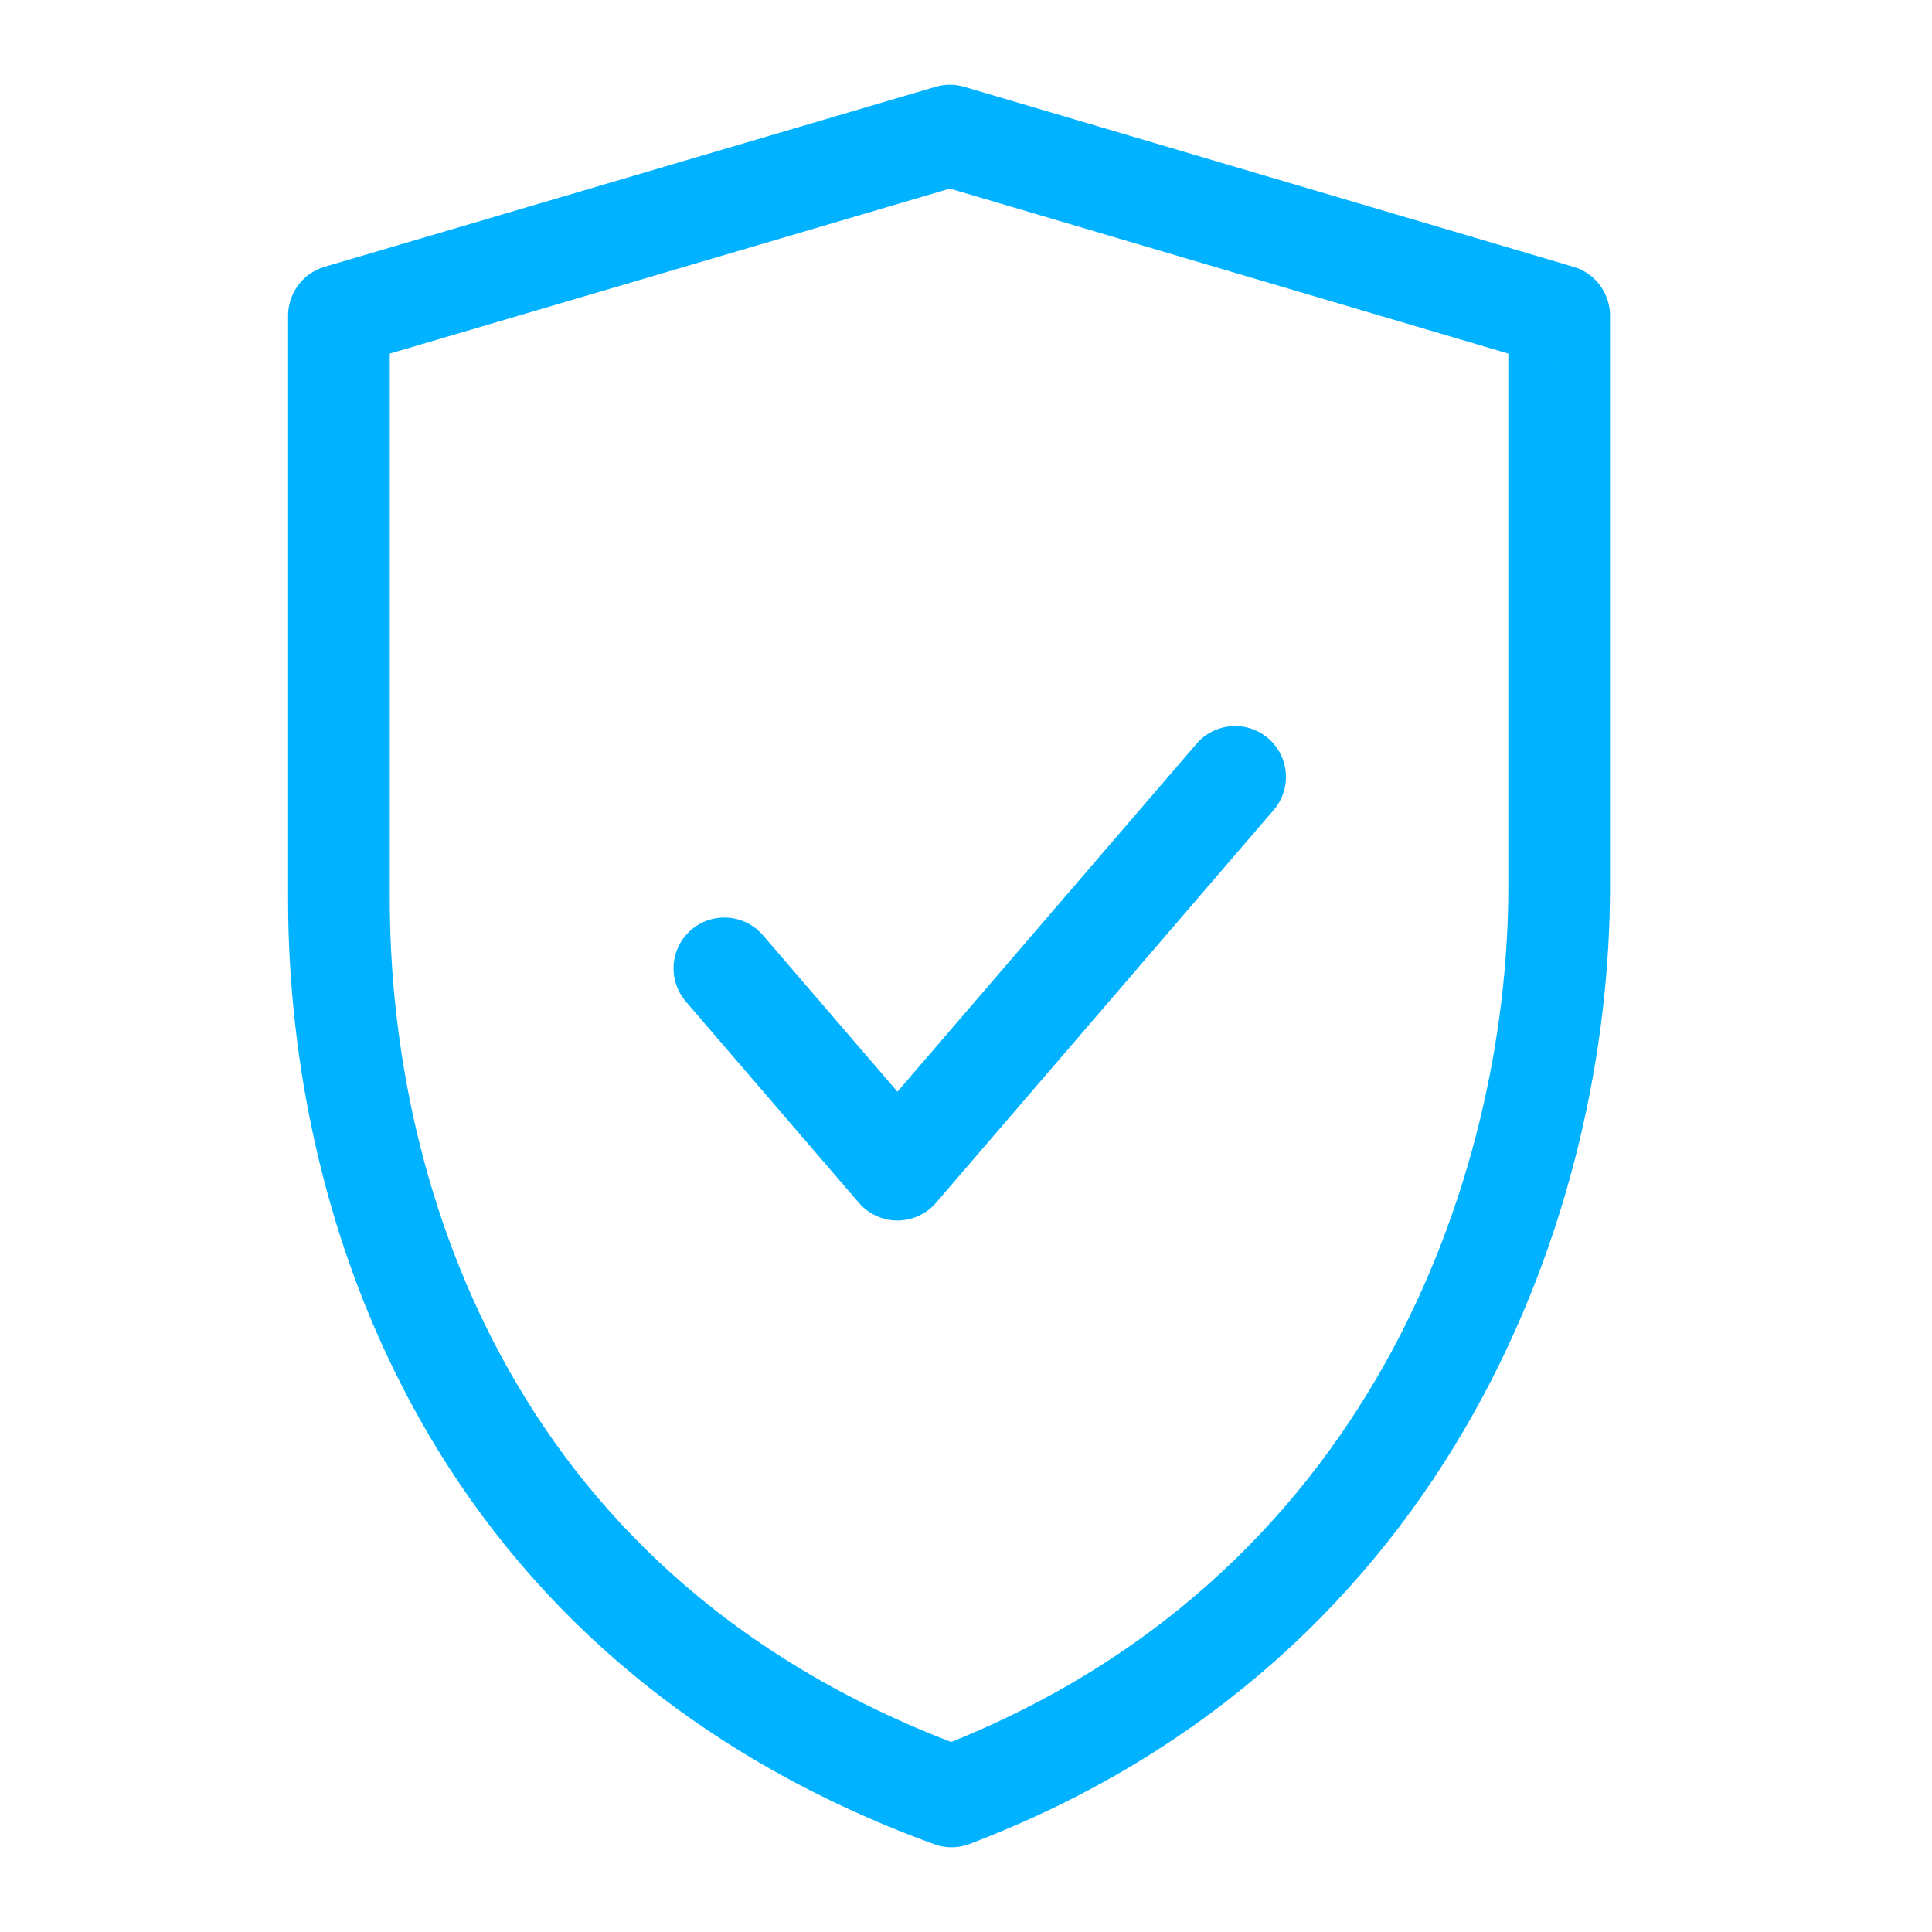 <?xml version="1.0" encoding="UTF-8" standalone="no"?><!DOCTYPE svg PUBLIC "-//W3C//DTD SVG 1.1//EN" "http://www.w3.org/Graphics/SVG/1.1/DTD/svg11.dtd"><svg width="100%" height="100%" viewBox="0 0 57 57" version="1.1" xmlns="http://www.w3.org/2000/svg" xmlns:xlink="http://www.w3.org/1999/xlink" xml:space="preserve" xmlns:serif="http://www.serif.com/" style="fill-rule:evenodd;clip-rule:evenodd;stroke-linecap:round;stroke-linejoin:round;stroke-miterlimit:1.5;"><rect id="_4" serif:id="4" x="0" y="0" width="57" height="57" style="fill:none;"/><g><path d="M46,9.311l-17.976,-5.311l-18.024,5.311c0,0 0,8.867 0,17.22c0,8.919 3.871,21.292 18.074,26.469c13.658,-5.197 17.926,-17.913 17.926,-26.827c0,-7.798 0,-16.862 0,-16.862Z" style="fill:none;stroke:#00b2ff;stroke-width:3px;"/><path d="M21.371,28.57l5.106,5.939l9.962,-11.588" style="fill:none;stroke:#00b2ff;stroke-width:3px;"/></g></svg>